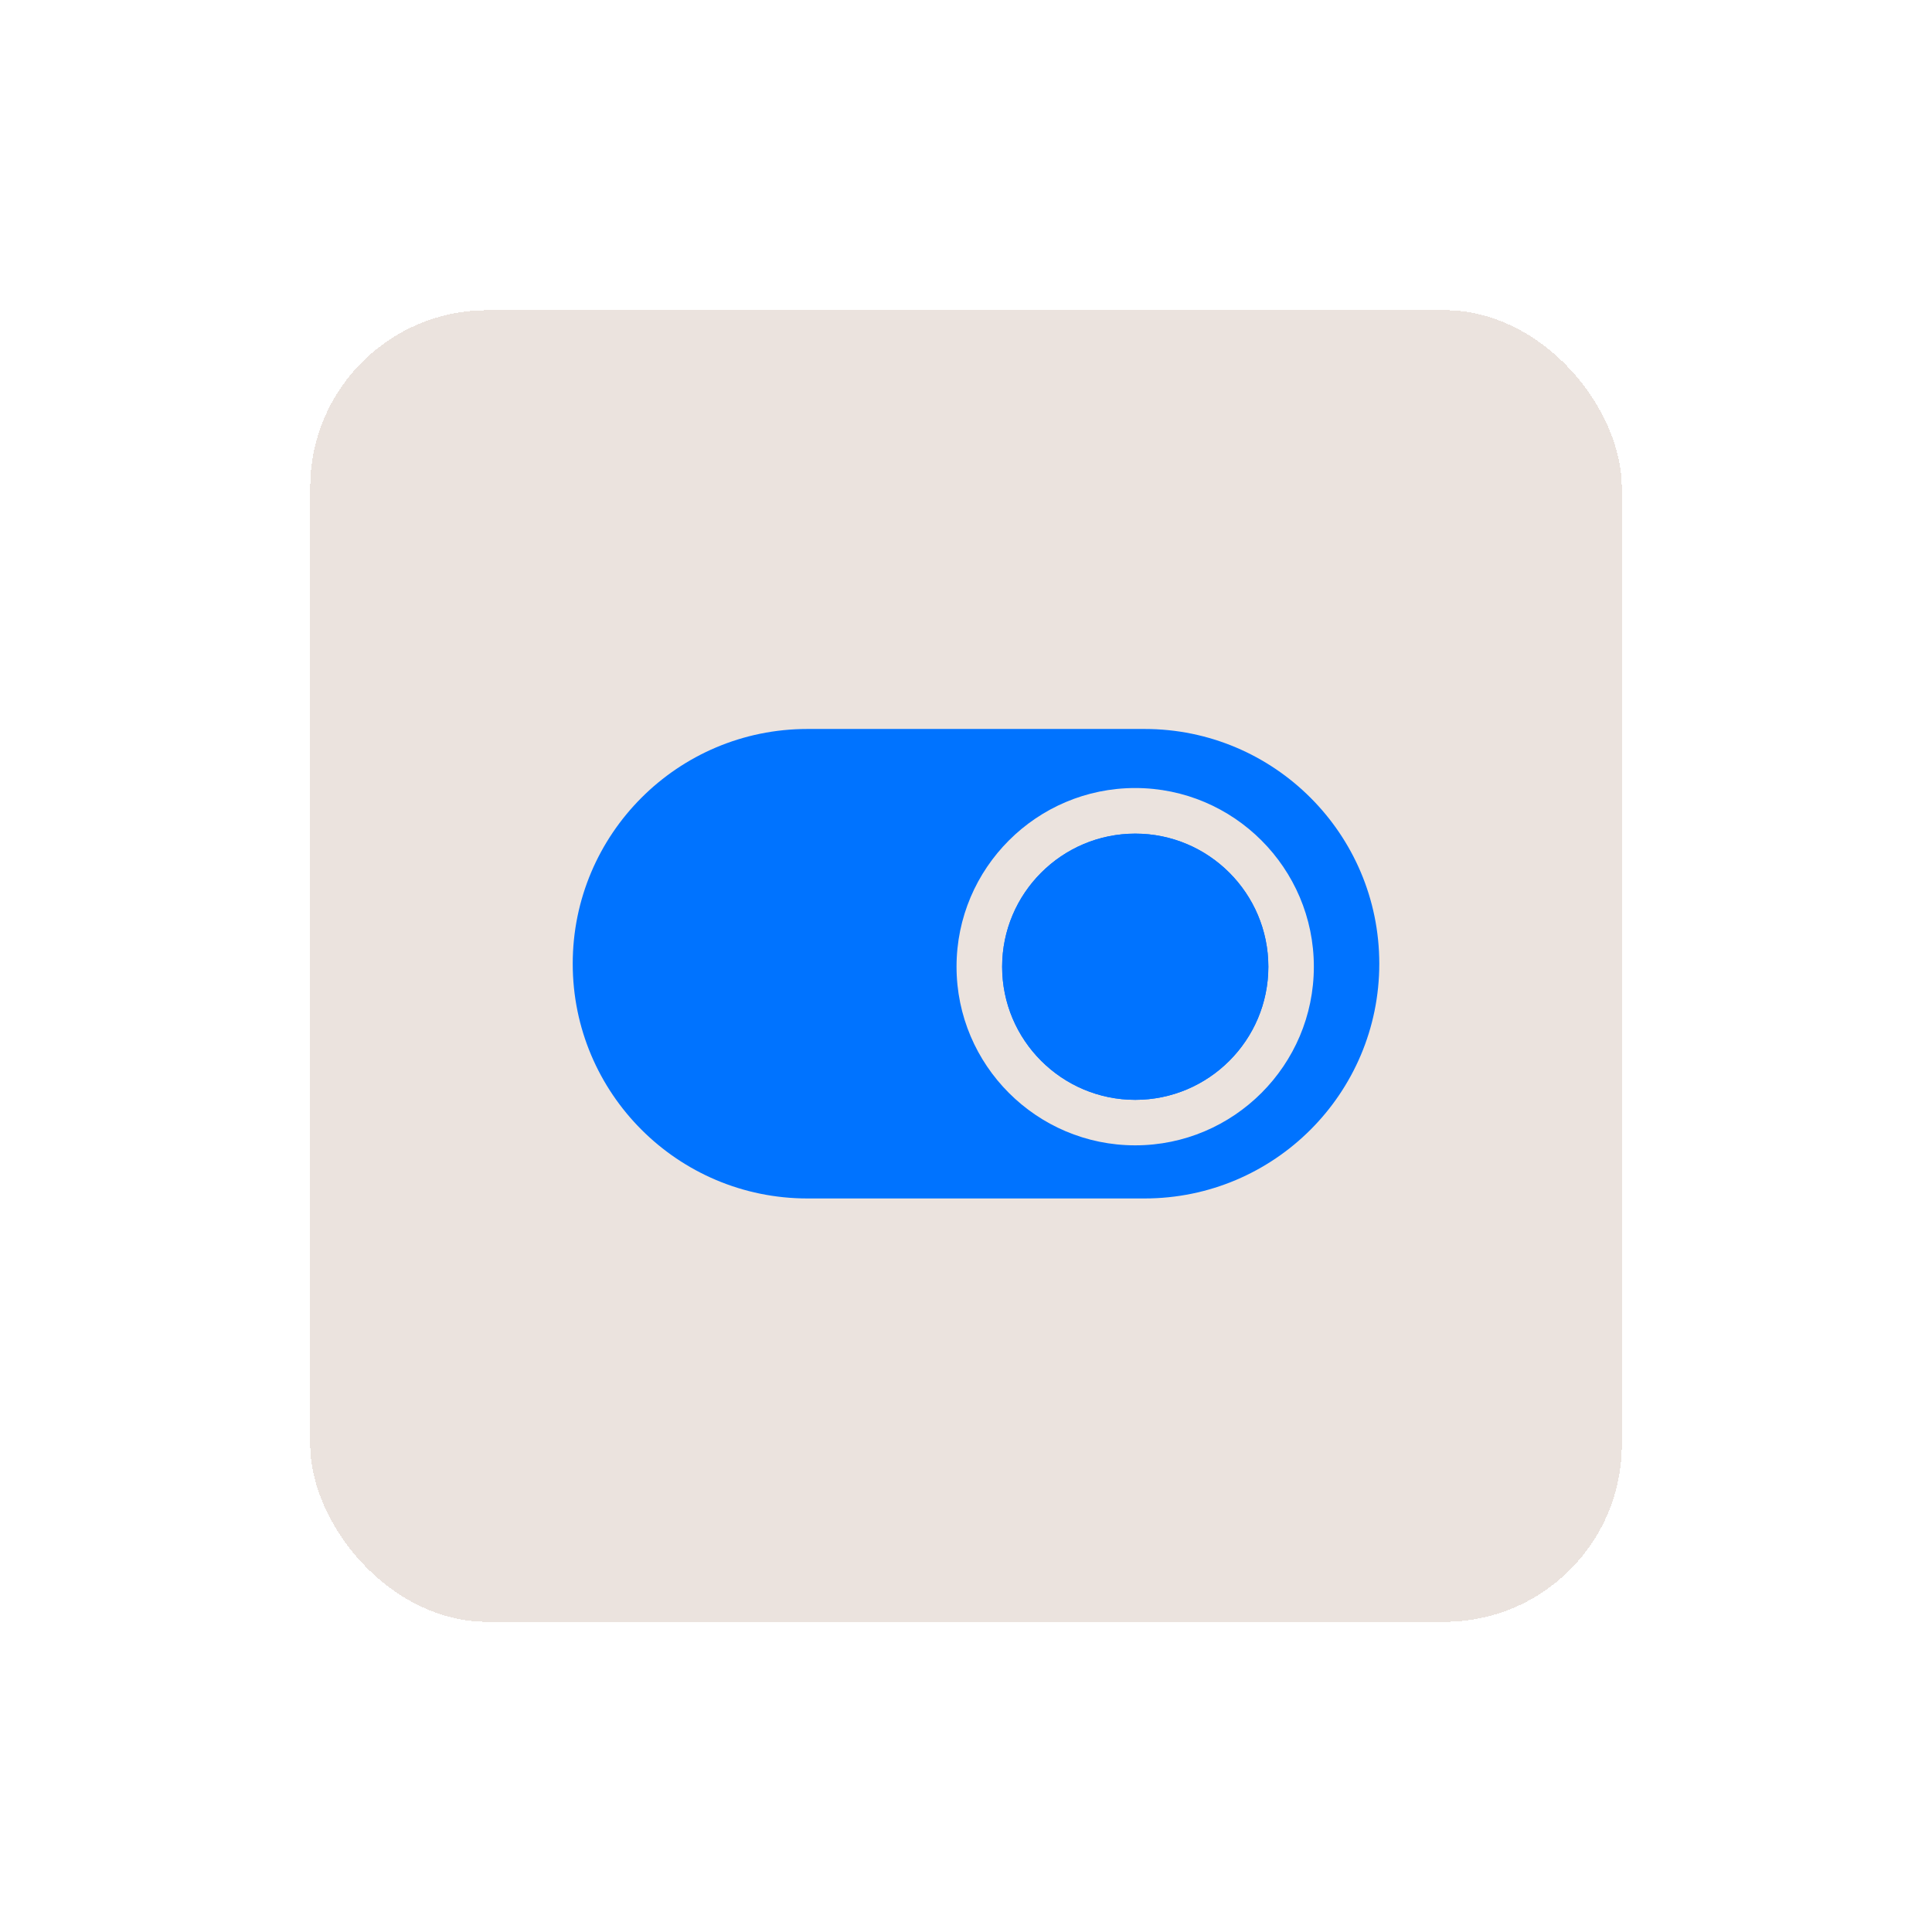 <?xml version="1.0" encoding="UTF-8"?> <svg xmlns="http://www.w3.org/2000/svg" width="109" height="109" viewBox="0 0 109 109" fill="none"><g filter="url(#filter0_d_1569_1733)"><rect x="17.5" y="15.5" width="74" height="74" rx="10" fill="#EBE3DE" shape-rendering="crispEdges"></rect><path d="M64.049 45.032C59.91 45.032 56.539 48.4 56.539 52.542C56.539 56.684 59.906 60.051 64.049 60.051C68.191 60.051 71.558 56.684 71.558 52.542C71.558 48.4 68.191 45.032 64.049 45.032Z" fill="#0073FF"></path><path d="M64.049 45.032C59.91 45.032 56.539 48.4 56.539 52.542C56.539 56.684 59.906 60.051 64.049 60.051C68.191 60.051 71.558 56.684 71.558 52.542C71.558 48.4 68.191 45.032 64.049 45.032Z" fill="#0073FF"></path><path d="M64.573 39.127H45.556C38.243 39.127 32.312 45.058 32.312 52.371C32.312 59.685 38.243 65.615 45.556 65.615H64.573C71.886 65.615 77.817 59.685 77.817 52.371C77.817 45.058 71.886 39.127 64.573 39.127ZM64.046 62.618C58.488 62.618 53.966 58.096 53.966 52.538C53.966 46.981 58.488 42.459 64.046 42.459C69.603 42.459 74.125 46.981 74.125 52.538C74.125 58.096 69.603 62.618 64.046 62.618Z" fill="#0073FF"></path></g><defs><filter id="filter0_d_1569_1733" x="0.5" y="0.5" width="108" height="108" filterUnits="userSpaceOnUse" color-interpolation-filters="sRGB"><feFlood flood-opacity="0" result="BackgroundImageFix"></feFlood><feColorMatrix in="SourceAlpha" type="matrix" values="0 0 0 0 0 0 0 0 0 0 0 0 0 0 0 0 0 0 127 0" result="hardAlpha"></feColorMatrix><feOffset dy="2"></feOffset><feGaussianBlur stdDeviation="8.5"></feGaussianBlur><feComposite in2="hardAlpha" operator="out"></feComposite><feColorMatrix type="matrix" values="0 0 0 0 0 0 0 0 0 0 0 0 0 0 0 0 0 0 0.03 0"></feColorMatrix><feBlend mode="normal" in2="BackgroundImageFix" result="effect1_dropShadow_1569_1733"></feBlend><feBlend mode="normal" in="SourceGraphic" in2="effect1_dropShadow_1569_1733" result="shape"></feBlend></filter></defs></svg> 
